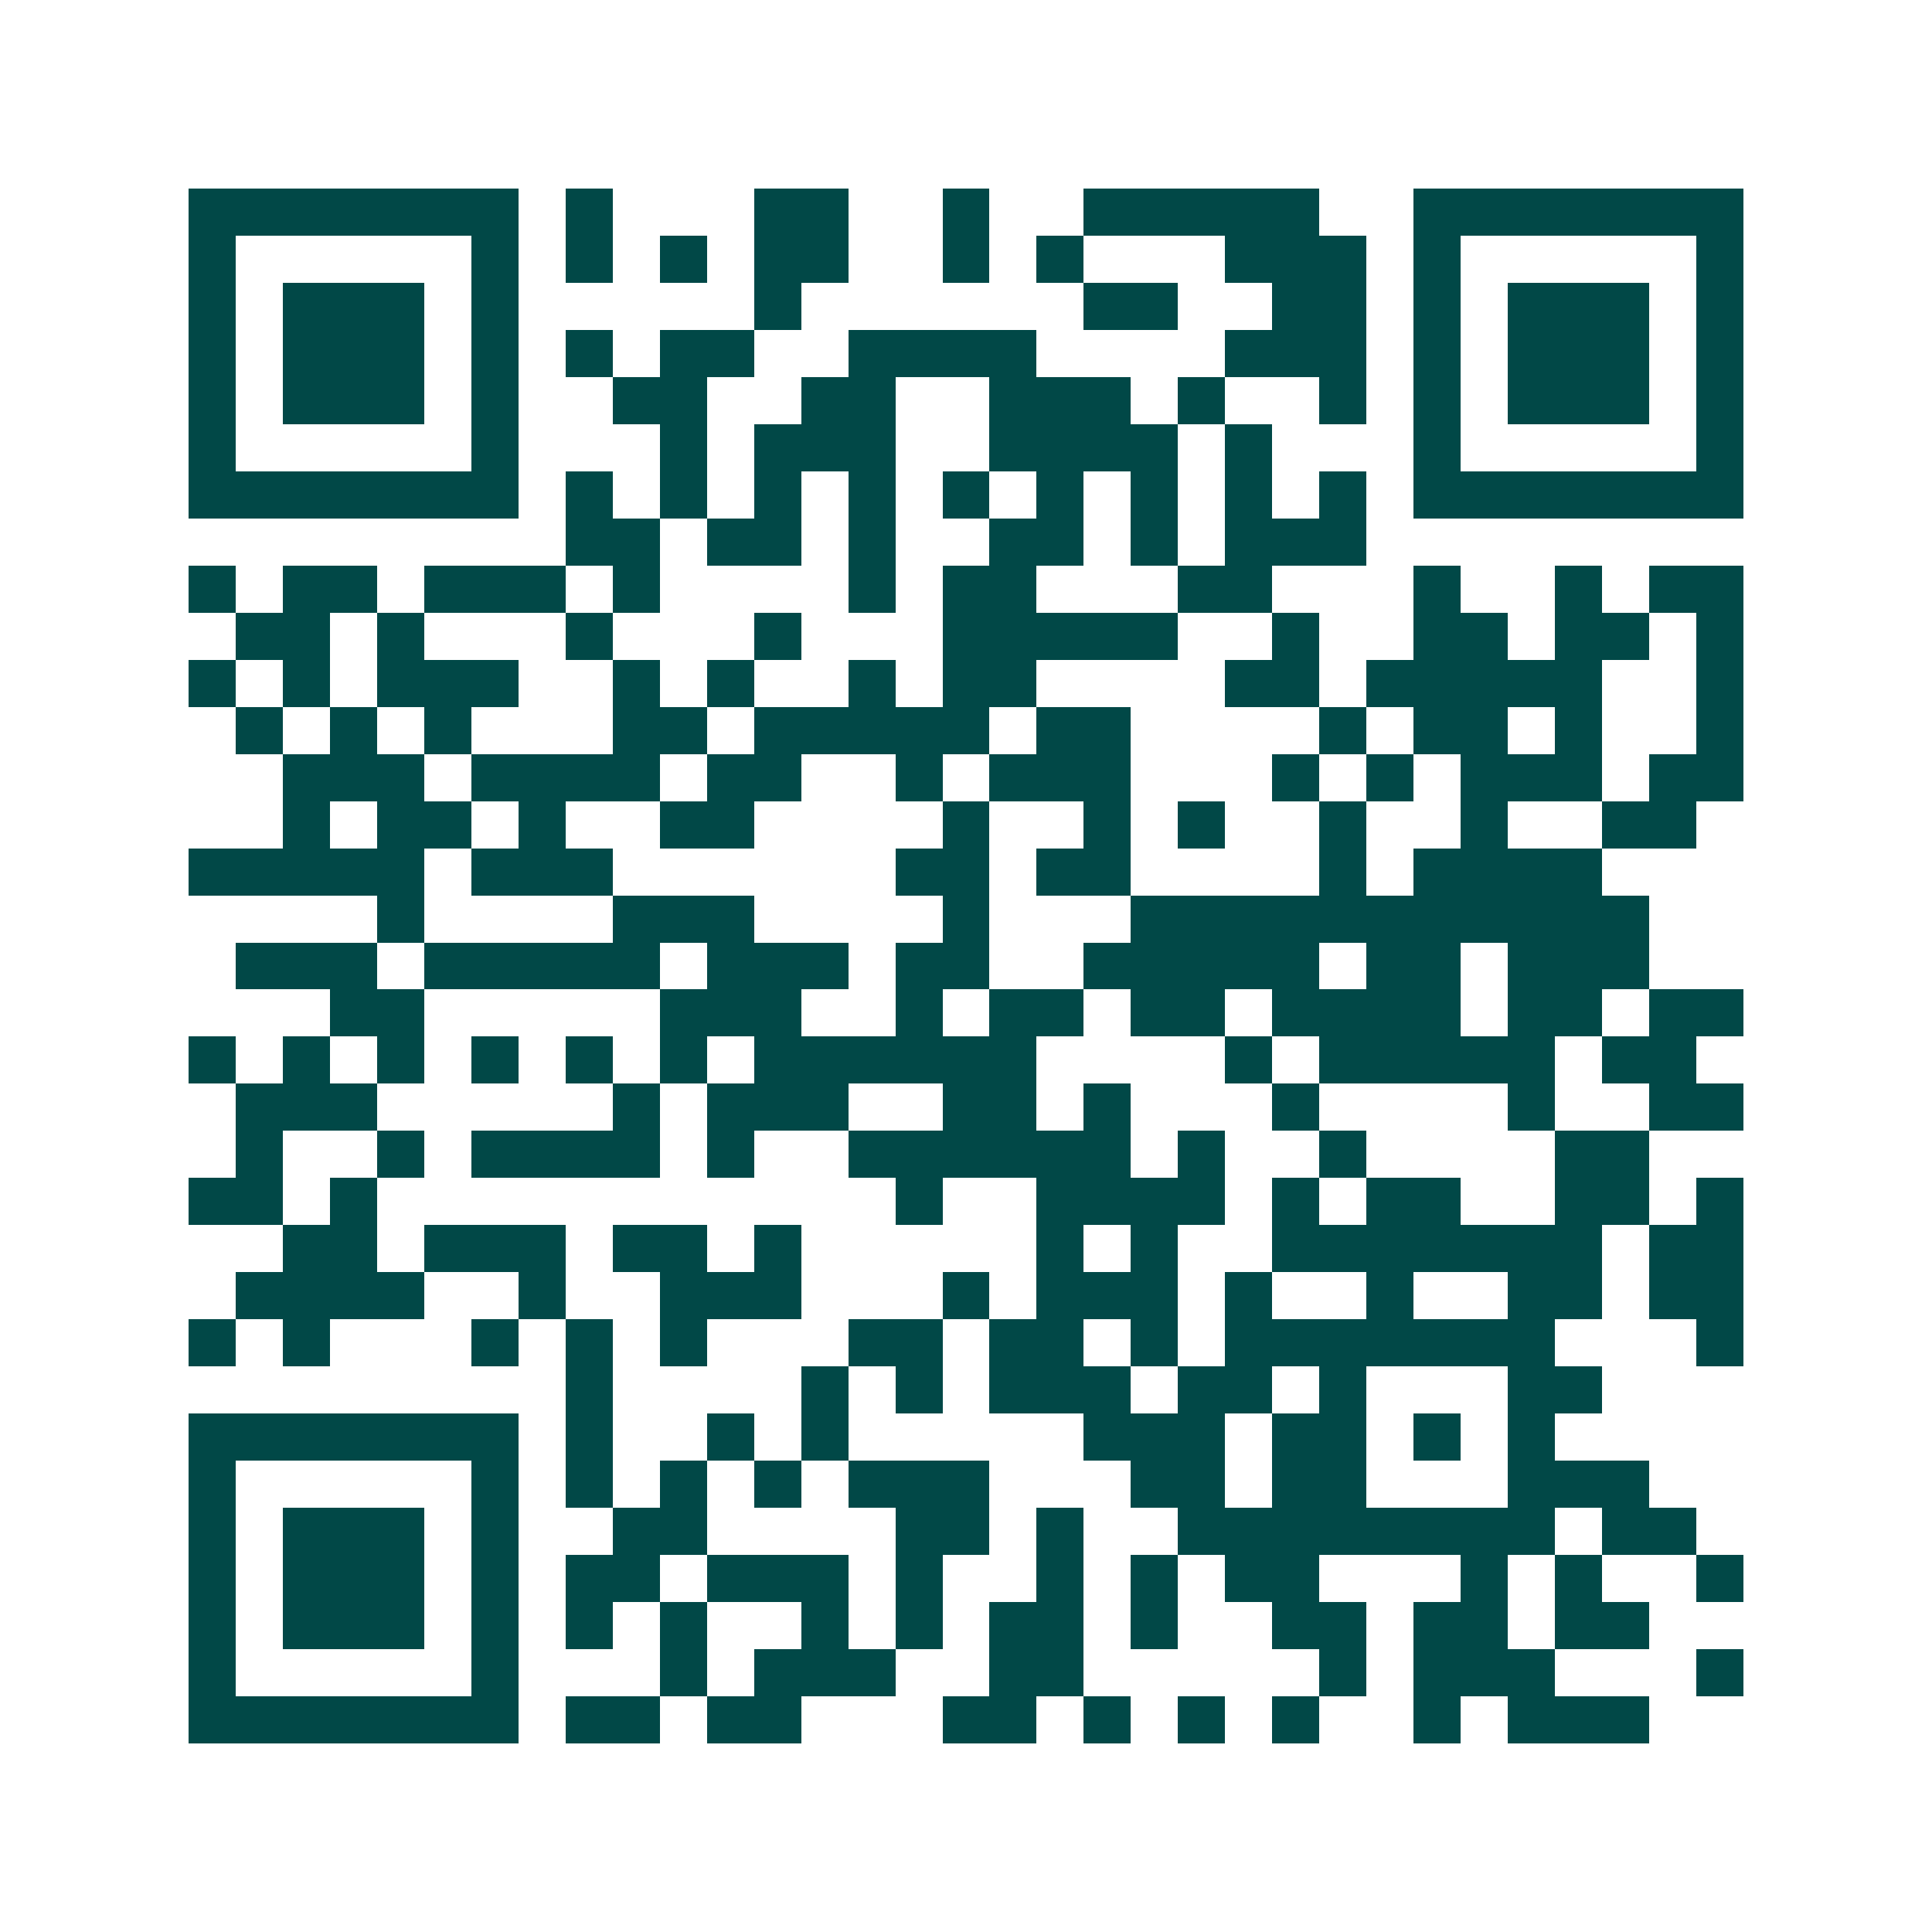 <svg xmlns="http://www.w3.org/2000/svg" width="200" height="200" viewBox="0 0 41 41" shape-rendering="crispEdges"><path fill="#ffffff" d="M0 0h41v41H0z"/><path stroke="#014847" d="M4 4.5h7m1 0h1m3 0h2m2 0h1m2 0h5m2 0h7M4 5.5h1m5 0h1m1 0h1m1 0h1m1 0h2m2 0h1m1 0h1m3 0h3m1 0h1m5 0h1M4 6.5h1m1 0h3m1 0h1m5 0h1m6 0h2m2 0h2m1 0h1m1 0h3m1 0h1M4 7.5h1m1 0h3m1 0h1m1 0h1m1 0h2m2 0h4m4 0h3m1 0h1m1 0h3m1 0h1M4 8.5h1m1 0h3m1 0h1m2 0h2m2 0h2m2 0h3m1 0h1m2 0h1m1 0h1m1 0h3m1 0h1M4 9.5h1m5 0h1m3 0h1m1 0h3m2 0h4m1 0h1m3 0h1m5 0h1M4 10.5h7m1 0h1m1 0h1m1 0h1m1 0h1m1 0h1m1 0h1m1 0h1m1 0h1m1 0h1m1 0h7M12 11.5h2m1 0h2m1 0h1m2 0h2m1 0h1m1 0h3M4 12.5h1m1 0h2m1 0h3m1 0h1m4 0h1m1 0h2m3 0h2m3 0h1m2 0h1m1 0h2M5 13.5h2m1 0h1m3 0h1m3 0h1m3 0h5m2 0h1m2 0h2m1 0h2m1 0h1M4 14.5h1m1 0h1m1 0h3m2 0h1m1 0h1m2 0h1m1 0h2m4 0h2m1 0h5m2 0h1M5 15.5h1m1 0h1m1 0h1m3 0h2m1 0h5m1 0h2m4 0h1m1 0h2m1 0h1m2 0h1M6 16.5h3m1 0h4m1 0h2m2 0h1m1 0h3m3 0h1m1 0h1m1 0h3m1 0h2M6 17.5h1m1 0h2m1 0h1m2 0h2m4 0h1m2 0h1m1 0h1m2 0h1m2 0h1m2 0h2M4 18.5h5m1 0h3m6 0h2m1 0h2m4 0h1m1 0h4M8 19.5h1m4 0h3m4 0h1m3 0h11M5 20.5h3m1 0h5m1 0h3m1 0h2m2 0h5m1 0h2m1 0h3M7 21.5h2m5 0h3m2 0h1m1 0h2m1 0h2m1 0h4m1 0h2m1 0h2M4 22.5h1m1 0h1m1 0h1m1 0h1m1 0h1m1 0h1m1 0h6m4 0h1m1 0h5m1 0h2M5 23.5h3m5 0h1m1 0h3m2 0h2m1 0h1m3 0h1m4 0h1m2 0h2M5 24.5h1m2 0h1m1 0h4m1 0h1m2 0h6m1 0h1m2 0h1m4 0h2M4 25.5h2m1 0h1m11 0h1m2 0h4m1 0h1m1 0h2m2 0h2m1 0h1M6 26.5h2m1 0h3m1 0h2m1 0h1m5 0h1m1 0h1m2 0h7m1 0h2M5 27.5h4m2 0h1m2 0h3m3 0h1m1 0h3m1 0h1m2 0h1m2 0h2m1 0h2M4 28.5h1m1 0h1m3 0h1m1 0h1m1 0h1m3 0h2m1 0h2m1 0h1m1 0h7m3 0h1M12 29.5h1m4 0h1m1 0h1m1 0h3m1 0h2m1 0h1m3 0h2M4 30.5h7m1 0h1m2 0h1m1 0h1m5 0h3m1 0h2m1 0h1m1 0h1M4 31.5h1m5 0h1m1 0h1m1 0h1m1 0h1m1 0h3m3 0h2m1 0h2m3 0h3M4 32.5h1m1 0h3m1 0h1m2 0h2m4 0h2m1 0h1m2 0h8m1 0h2M4 33.5h1m1 0h3m1 0h1m1 0h2m1 0h3m1 0h1m2 0h1m1 0h1m1 0h2m3 0h1m1 0h1m2 0h1M4 34.5h1m1 0h3m1 0h1m1 0h1m1 0h1m2 0h1m1 0h1m1 0h2m1 0h1m2 0h2m1 0h2m1 0h2M4 35.5h1m5 0h1m3 0h1m1 0h3m2 0h2m5 0h1m1 0h3m3 0h1M4 36.5h7m1 0h2m1 0h2m3 0h2m1 0h1m1 0h1m1 0h1m2 0h1m1 0h3"/></svg>
